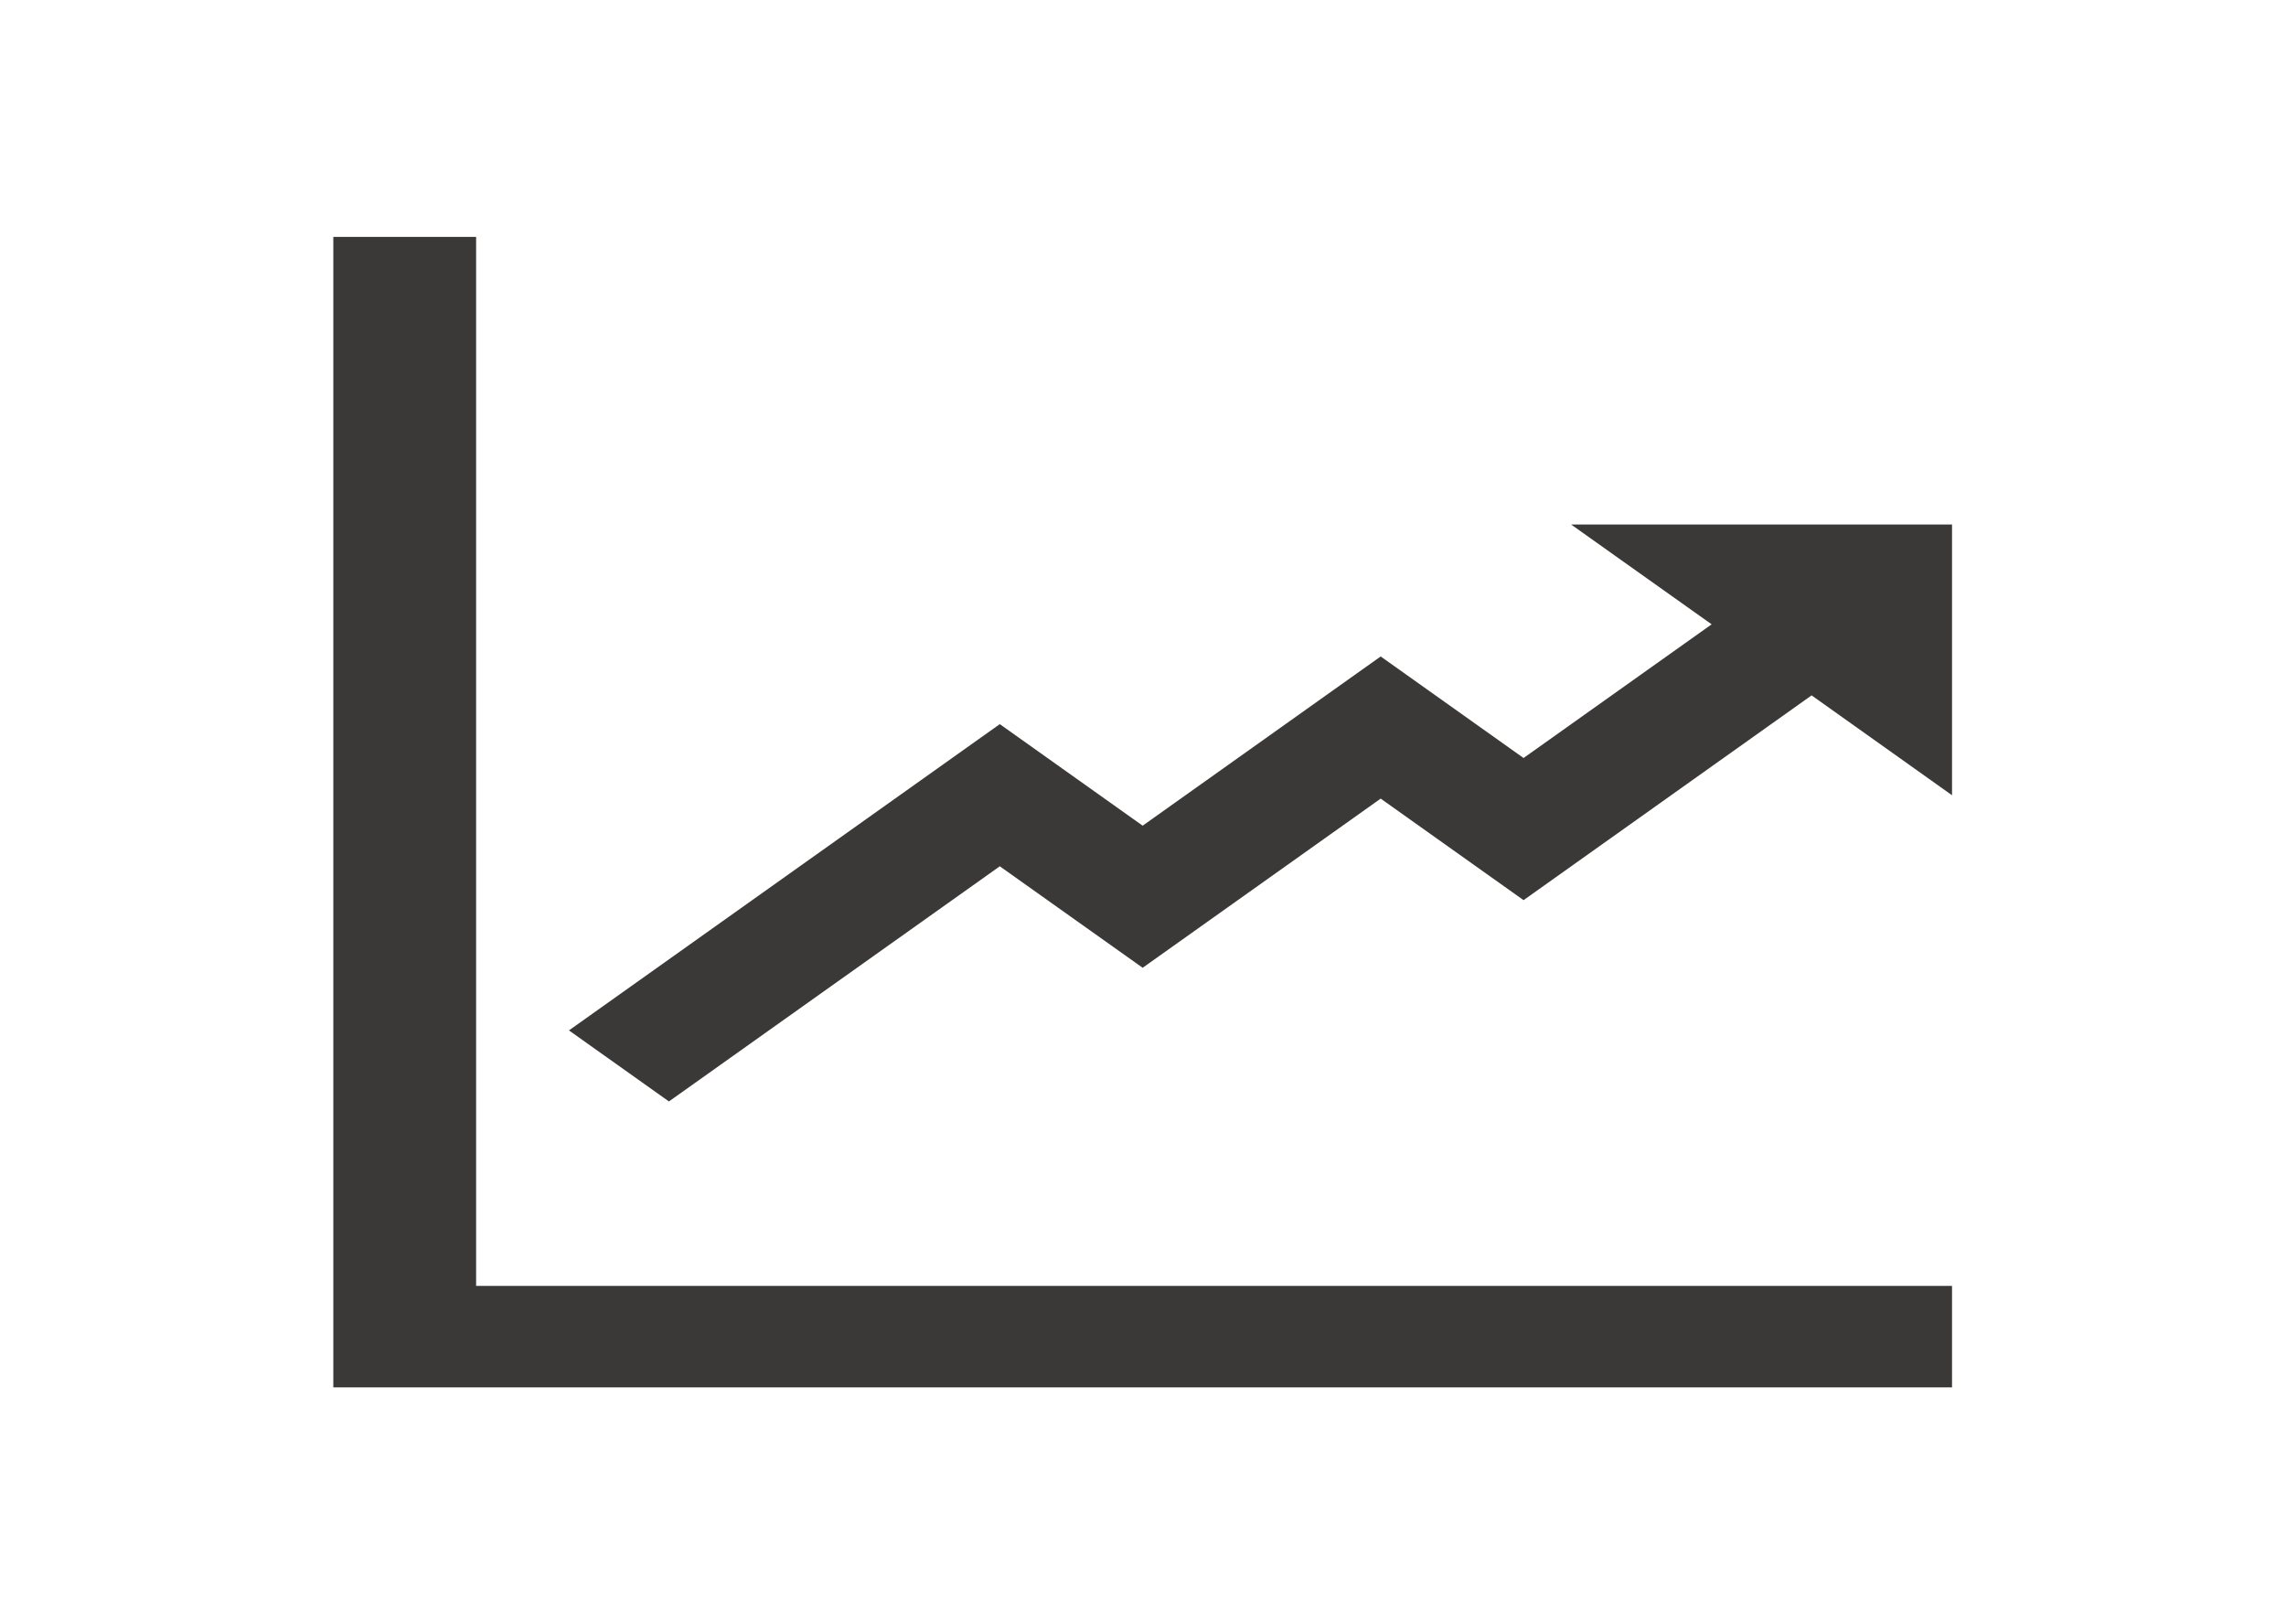 <svg xmlns="http://www.w3.org/2000/svg" xmlns:xlink="http://www.w3.org/1999/xlink" width="38" height="27" xml:space="preserve"><g transform="translate(-80 -185)"><path d="M5.625 3.938 3.938 3.938 3.938 23.062 23.062 23.062 23.062 21.375 5.625 21.375Z" fill="#3B3838" transform="matrix(1.407 0 0 1 80 185)"></path><path d="M18.562 8.719 20.222 10.378 18 12.6 16.312 10.912 13.5 13.725 11.812 12.037 6.722 17.128 7.903 18.309 11.812 14.4 13.5 16.087 16.312 13.275 18 14.963 21.403 11.559 23.062 13.219 23.062 8.719Z" fill="#3B3838" transform="matrix(1.407 0 0 1 80 185)"></path></g></svg>